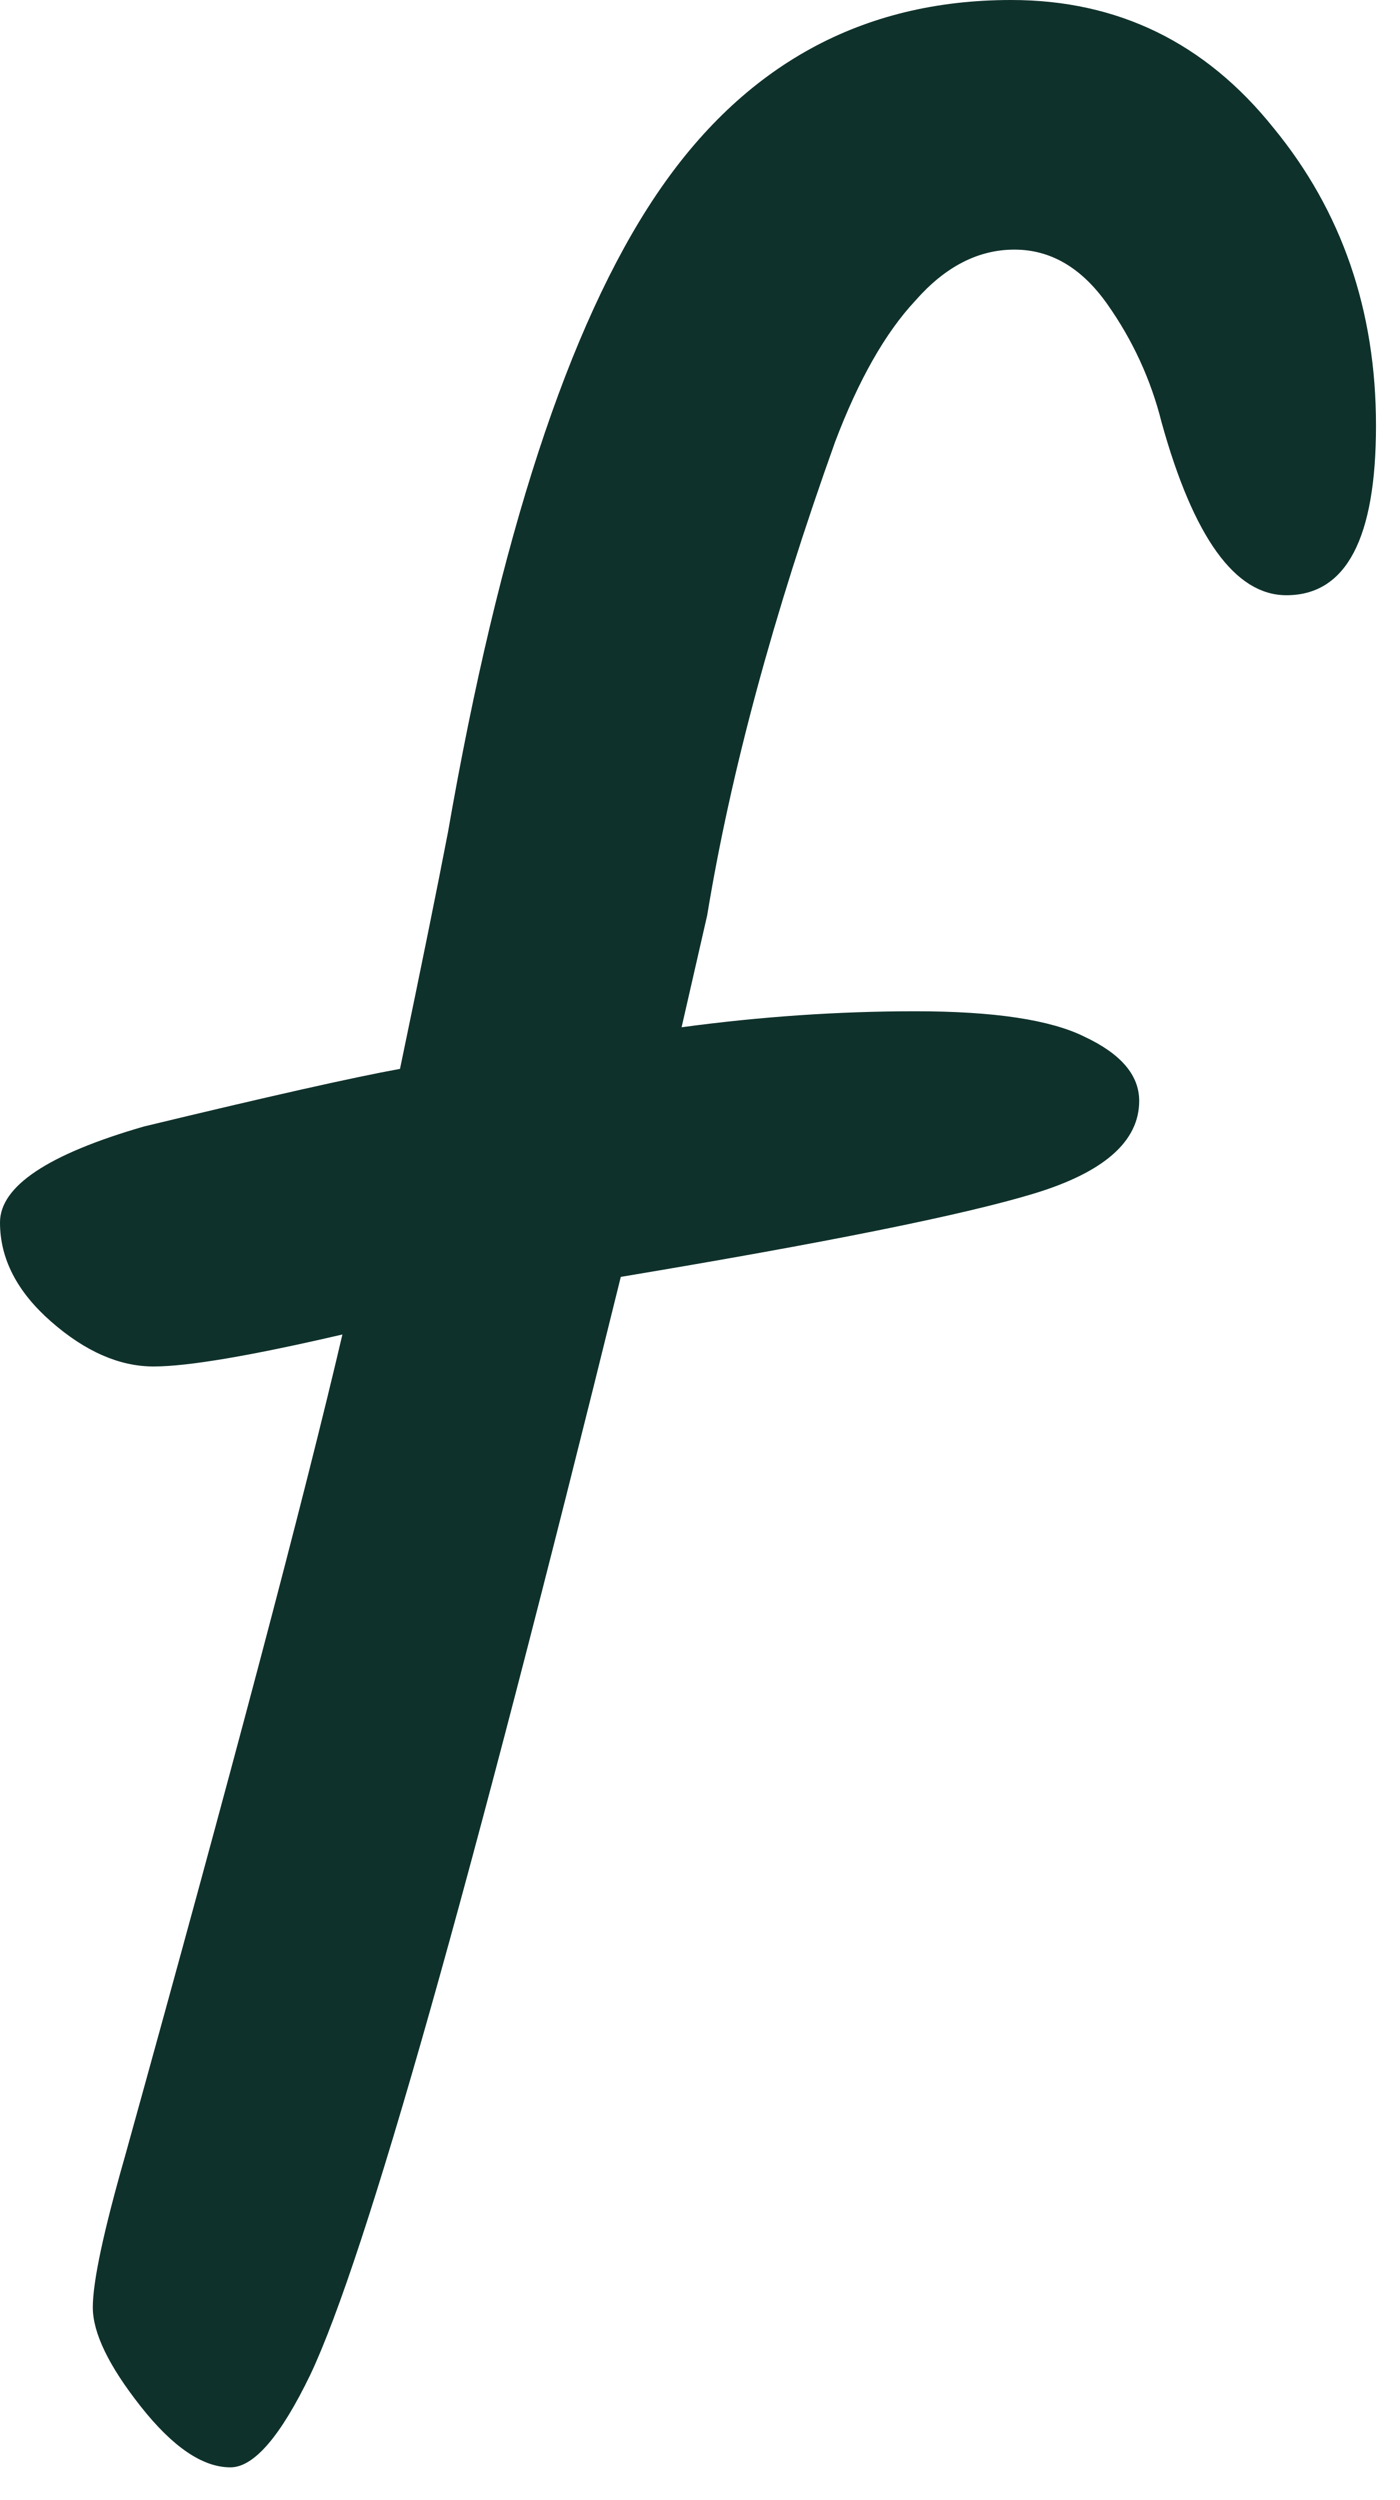 <svg width="42" height="75" viewBox="0 0 42 75" fill="none" xmlns="http://www.w3.org/2000/svg">
<path d="M6.912 74.016C6.08 74.016 5.184 73.408 4.224 72.192C3.264 70.976 2.784 69.984 2.784 69.216C2.784 68.448 3.104 66.944 3.744 64.704C6.944 53.184 9.12 44.96 10.272 40.032C7.52 40.672 5.632 40.992 4.608 40.992C3.584 40.992 2.56 40.544 1.536 39.648C0.512 38.752 -7.40886e-05 37.76 -7.40886e-05 36.672C-7.40886e-05 35.584 1.44 34.624 4.32 33.792C8.032 32.896 10.592 32.32 12 32.064C12.64 28.992 13.12 26.624 13.44 24.96C14.976 16.128 17.056 9.76 19.68 5.856C22.304 1.952 25.856 -0 30.336 -0C33.536 -0 36.16 1.28 38.208 3.84C40.256 6.336 41.28 9.312 41.28 12.768C41.28 16.16 40.384 17.856 38.592 17.856C37.056 17.856 35.808 16.128 34.848 12.672C34.528 11.392 33.984 10.208 33.216 9.12C32.448 8.032 31.52 7.488 30.432 7.488C29.344 7.488 28.352 8 27.456 9.024C26.56 9.984 25.76 11.392 25.056 13.248C23.2 18.432 21.92 23.168 21.216 27.456L20.448 30.816C22.816 30.496 25.152 30.336 27.456 30.336C29.824 30.336 31.52 30.592 32.544 31.104C33.632 31.616 34.176 32.256 34.176 33.024C34.176 34.24 33.12 35.168 31.008 35.808C28.896 36.448 24.768 37.28 18.624 38.304C14.08 56.736 10.976 67.712 9.312 71.232C8.416 73.088 7.616 74.016 6.912 74.016Z" fill="#0F312B"/>
</svg>
